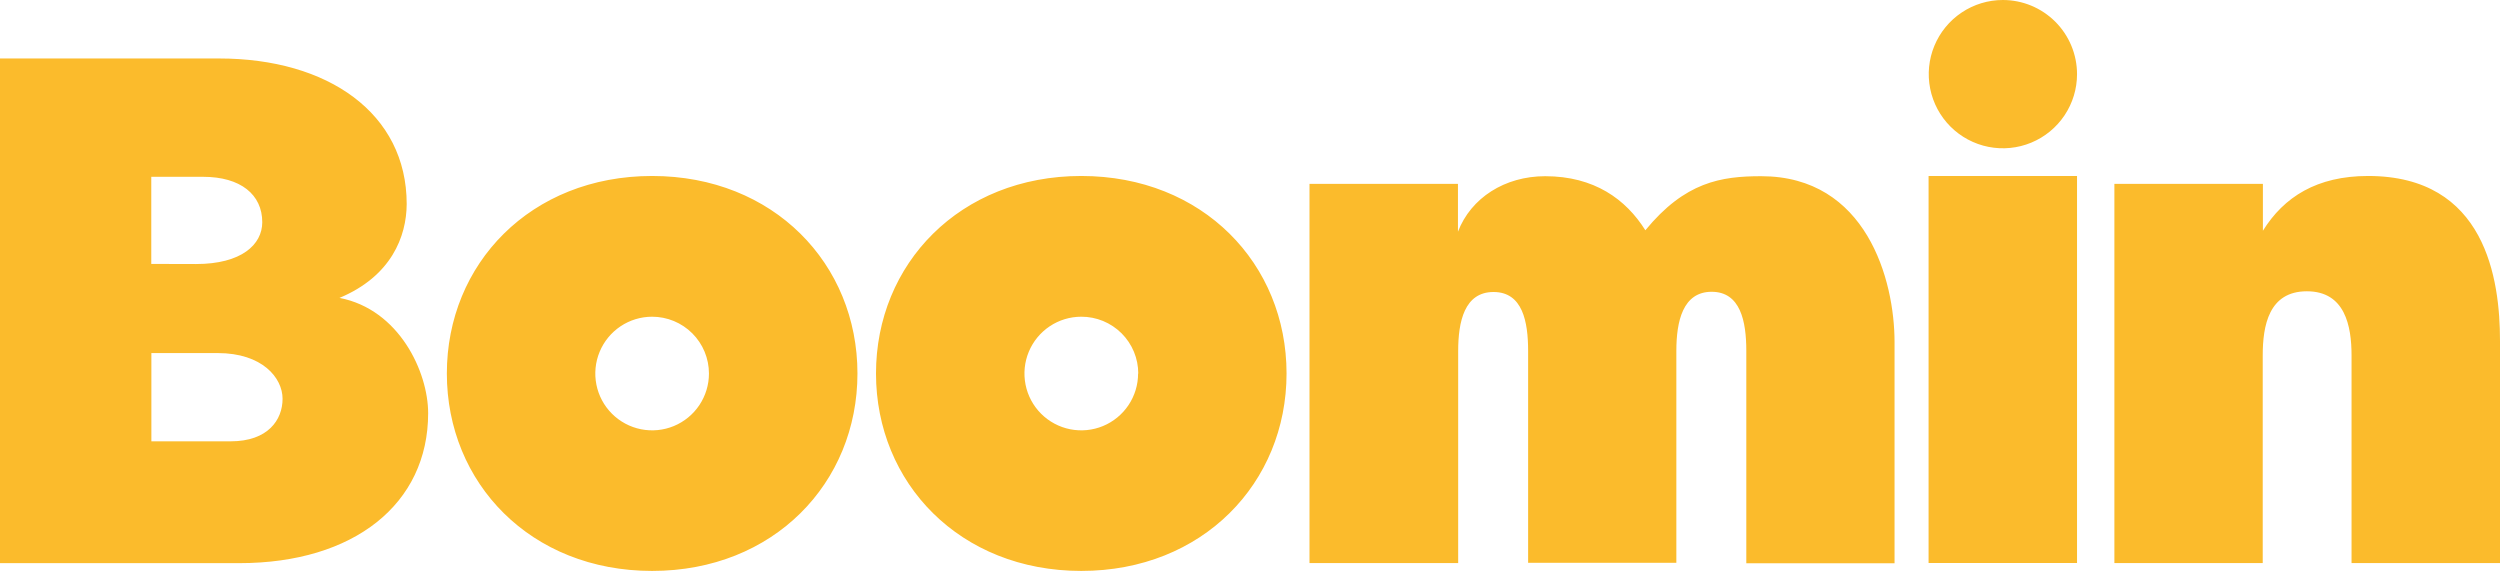<svg width="220" height="51" viewBox="0 0 220 51" fill="none" xmlns="http://www.w3.org/2000/svg">
<g clip-path="url(#clip0)">
<path d="M29.876 26.215C35.138 27.23 37.677 32.745 37.677 36.362C37.677 44.352 31.143 49.557 21.06 49.557H0V5.146H19.283C28.861 5.146 35.789 9.967 35.789 17.957C35.774 20.812 34.439 24.303 29.876 26.215ZM17.254 23.235C21.249 23.235 23.079 21.521 23.079 19.555C23.079 17.127 21.176 15.559 17.875 15.559H13.312V23.225L17.254 23.235ZM13.321 31.07V38.837H20.297C23.594 38.837 24.866 36.934 24.866 35.095C24.866 33.255 23.089 31.07 19.157 31.07H13.321ZM153.675 30.876C153.675 28.279 153.165 25.677 150.626 25.677C148.087 25.677 147.519 28.279 147.519 30.876V49.528H134.475V30.895C134.475 28.298 133.989 25.696 131.431 25.696C128.873 25.696 128.319 28.298 128.319 30.895V49.547H115.236V16.181H128.3V20.39C129.445 17.409 132.426 15.506 135.975 15.506C140.291 15.506 143.082 17.535 144.791 20.264C148.282 16.011 151.452 15.506 154.986 15.506C164.244 15.506 166.72 24.638 166.72 30.094V49.566H153.675V30.876ZM182.779 15.486H169.715V49.542H182.779V15.486ZM206.936 31.279C206.936 28.677 206.363 25.633 203.004 25.633C199.644 25.633 199.12 28.677 199.12 31.279V49.547H186.066V16.181H199.135V20.307C200.984 17.326 203.897 15.486 208.392 15.486C218.733 15.486 220 24.555 220 30.012V49.547H206.936V31.279ZM176.25 0C174.959 0.001 173.698 0.384 172.626 1.102C171.554 1.819 170.718 2.839 170.225 4.031C169.732 5.223 169.603 6.535 169.856 7.801C170.108 9.066 170.73 10.228 171.642 11.14C172.555 12.052 173.718 12.673 174.983 12.924C176.249 13.176 177.56 13.046 178.752 12.552C179.944 12.058 180.963 11.222 181.68 10.149C182.397 9.076 182.779 7.815 182.779 6.525C182.778 4.794 182.089 3.134 180.865 1.911C179.641 0.687 177.98 -4.78408e-07 176.25 0V0ZM57.387 15.486C46.692 15.486 39.323 23.225 39.323 32.866C39.323 42.508 46.692 50.241 57.387 50.241C68.082 50.241 75.456 42.503 75.456 32.866C75.456 23.23 68.087 15.486 57.387 15.486ZM62.388 32.871C62.388 33.86 62.094 34.827 61.545 35.649C60.995 36.471 60.215 37.112 59.301 37.491C58.387 37.869 57.382 37.968 56.412 37.775C55.442 37.582 54.551 37.106 53.852 36.407C53.152 35.708 52.676 34.817 52.483 33.847C52.29 32.877 52.389 31.871 52.768 30.958C53.146 30.044 53.787 29.263 54.609 28.713C55.432 28.164 56.398 27.871 57.387 27.871C58.714 27.871 59.985 28.398 60.923 29.335C61.861 30.273 62.388 31.545 62.388 32.871ZM95.152 15.486C84.472 15.486 77.088 23.225 77.088 32.866C77.088 42.508 84.472 50.241 95.152 50.241C105.832 50.241 113.216 42.503 113.216 32.866C113.216 23.23 105.861 15.486 95.152 15.486ZM100.152 32.871C100.152 33.86 99.859 34.827 99.309 35.649C98.76 36.471 97.979 37.112 97.066 37.491C96.152 37.869 95.146 37.968 94.176 37.775C93.206 37.582 92.316 37.106 91.616 36.407C90.917 35.708 90.441 34.817 90.248 33.847C90.055 32.877 90.154 31.871 90.532 30.958C90.911 30.044 91.552 29.263 92.374 28.713C93.196 28.164 94.163 27.871 95.152 27.871C95.81 27.869 96.462 27.997 97.07 28.247C97.678 28.498 98.231 28.866 98.697 29.33C99.163 29.795 99.533 30.347 99.785 30.954C100.037 31.562 100.167 32.213 100.167 32.871H100.152Z" fill="#FBBB2C"/>
</g>
<defs>
<clipPath id="clip0">
<rect width="220" height="50.241" fill="white"/>
</clipPath>
</defs>
</svg>